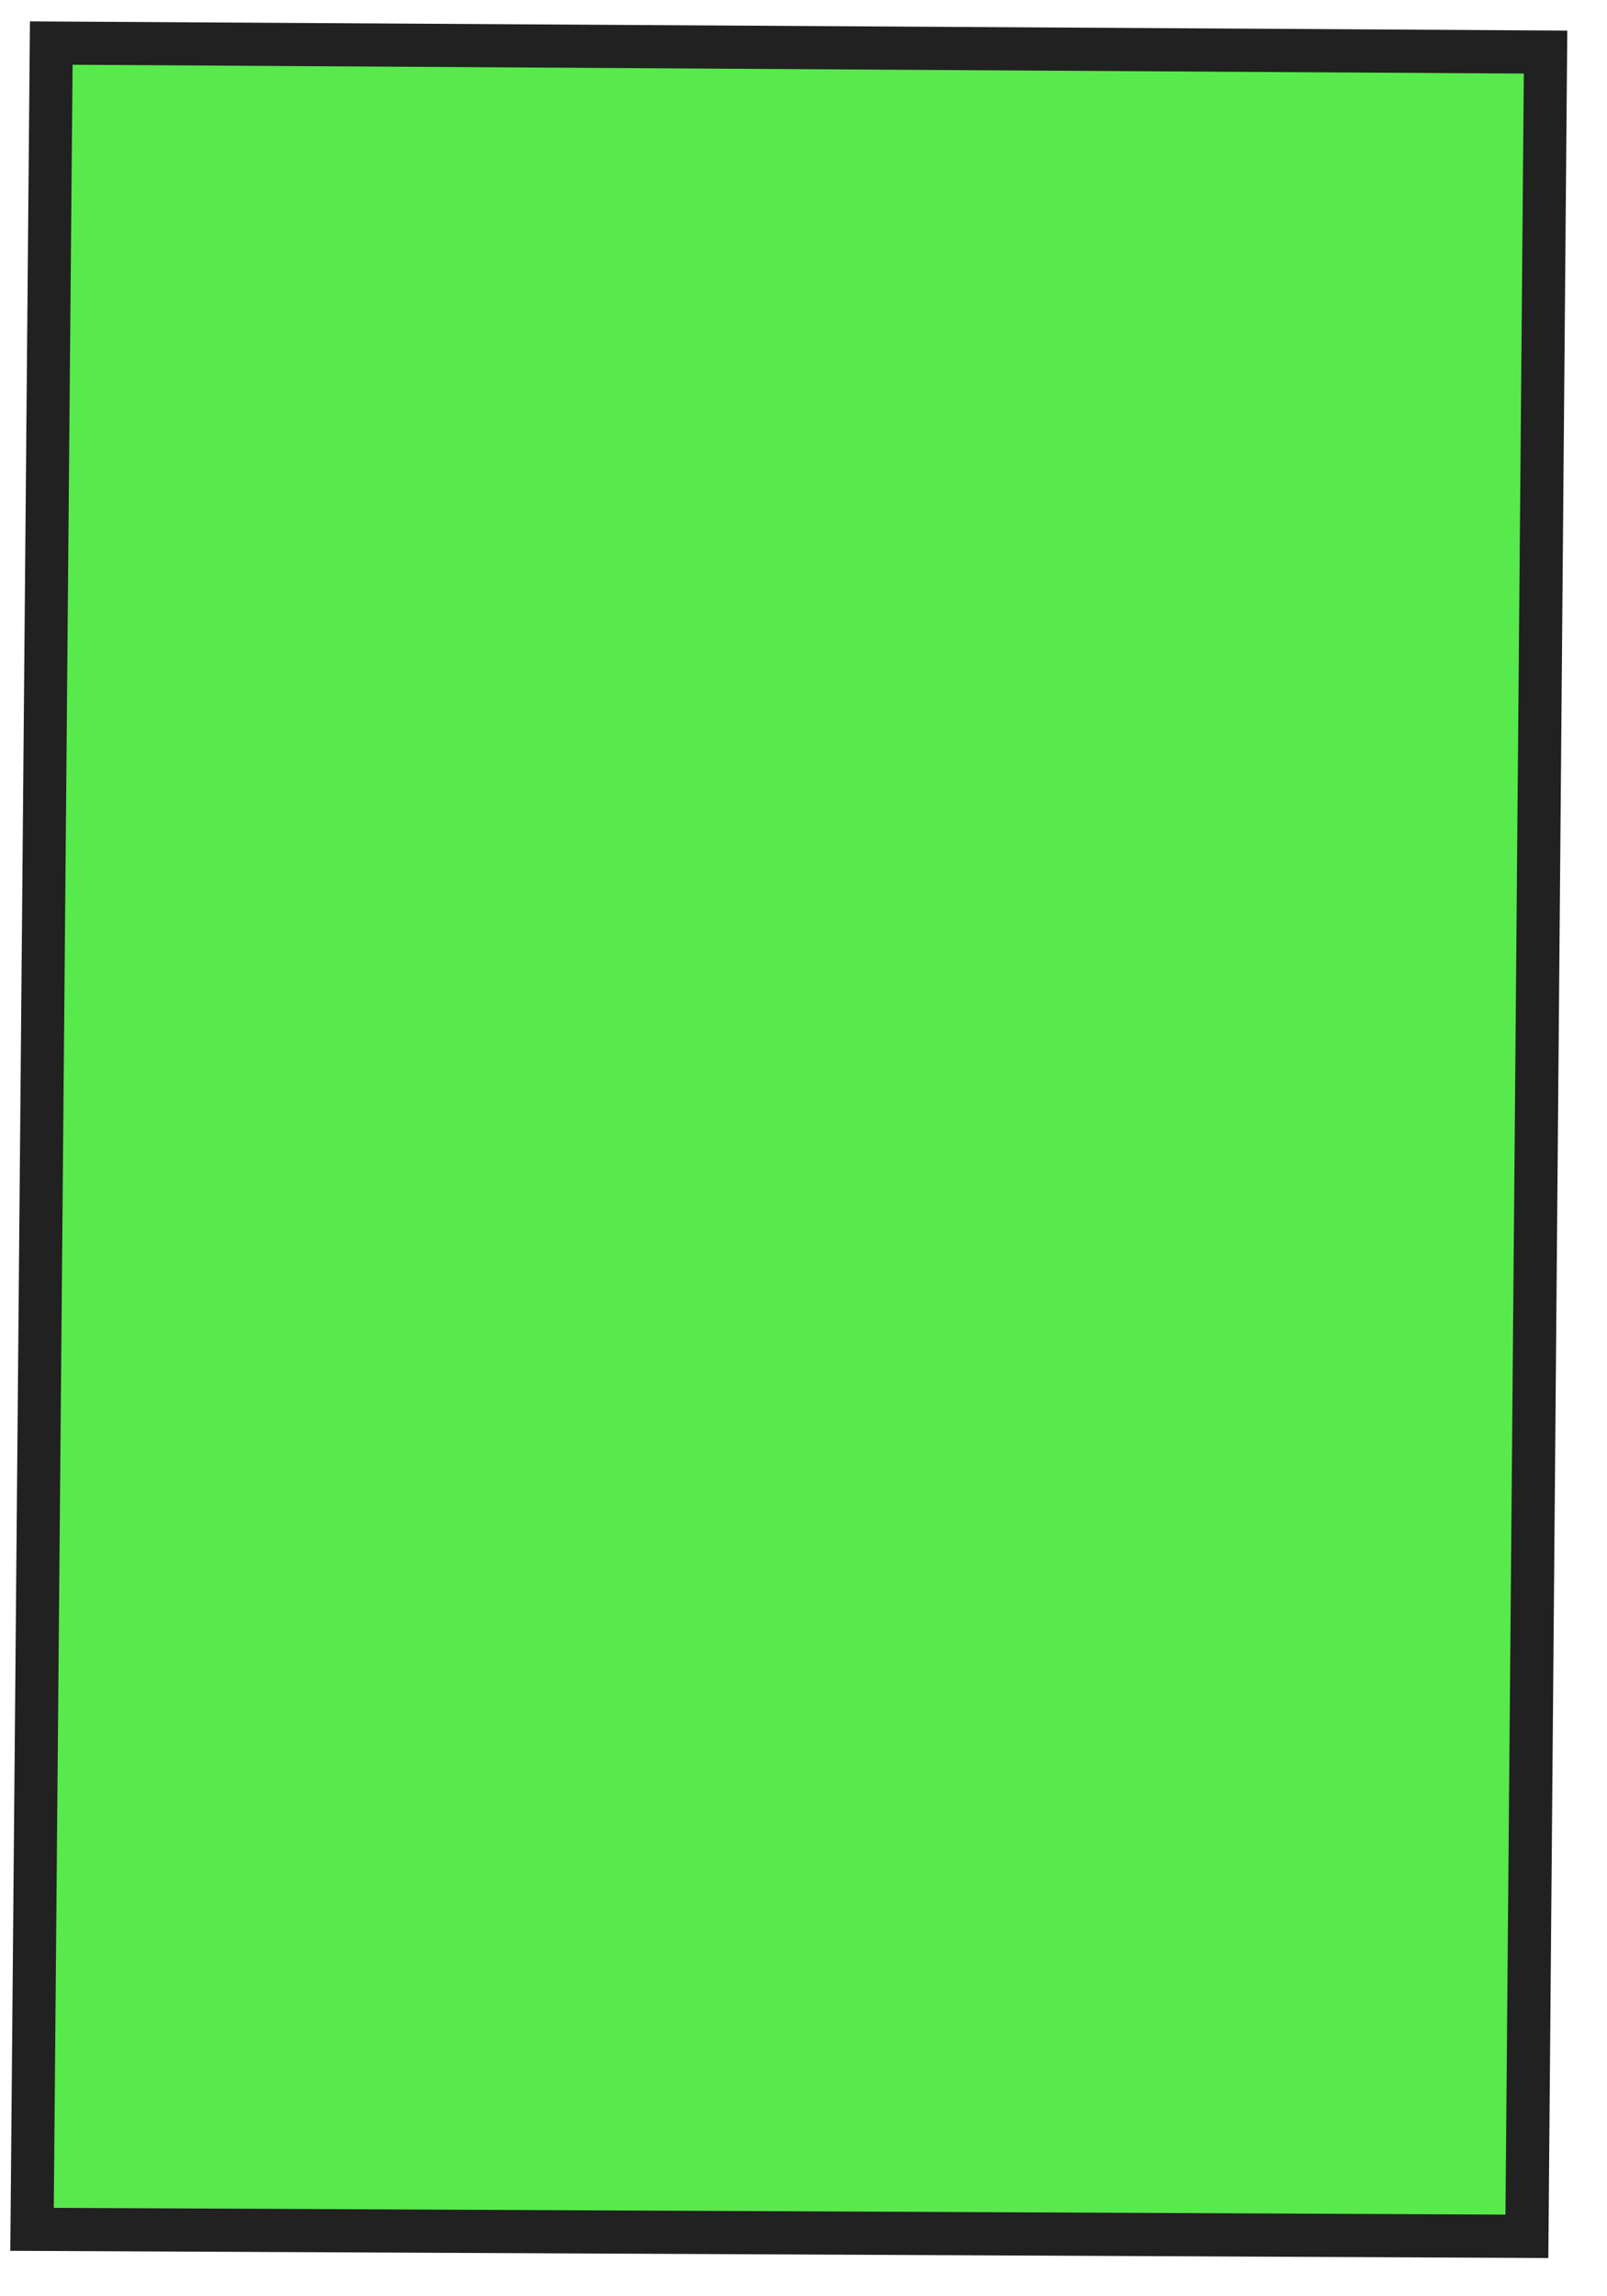 <?xml version="1.0" encoding="UTF-8"?> <svg xmlns="http://www.w3.org/2000/svg" width="49" height="70" viewBox="0 0 49 70" fill="none"><path d="M0.977 67.961L1.563 1.314C16.752 1.407 31.937 1.497 47.126 1.59C46.937 23.787 46.747 45.98 46.557 68.174L0.977 67.961Z" fill="#12E000" fill-opacity="0.7"></path><path d="M0.91 0.652L47.789 0.933L47.211 68.834L0.314 68.614L0.913 0.652L0.91 0.652ZM46.46 2.243L2.213 1.974L1.64 67.305L45.904 67.511L46.464 2.243L46.46 2.243Z" fill="#212121"></path></svg> 